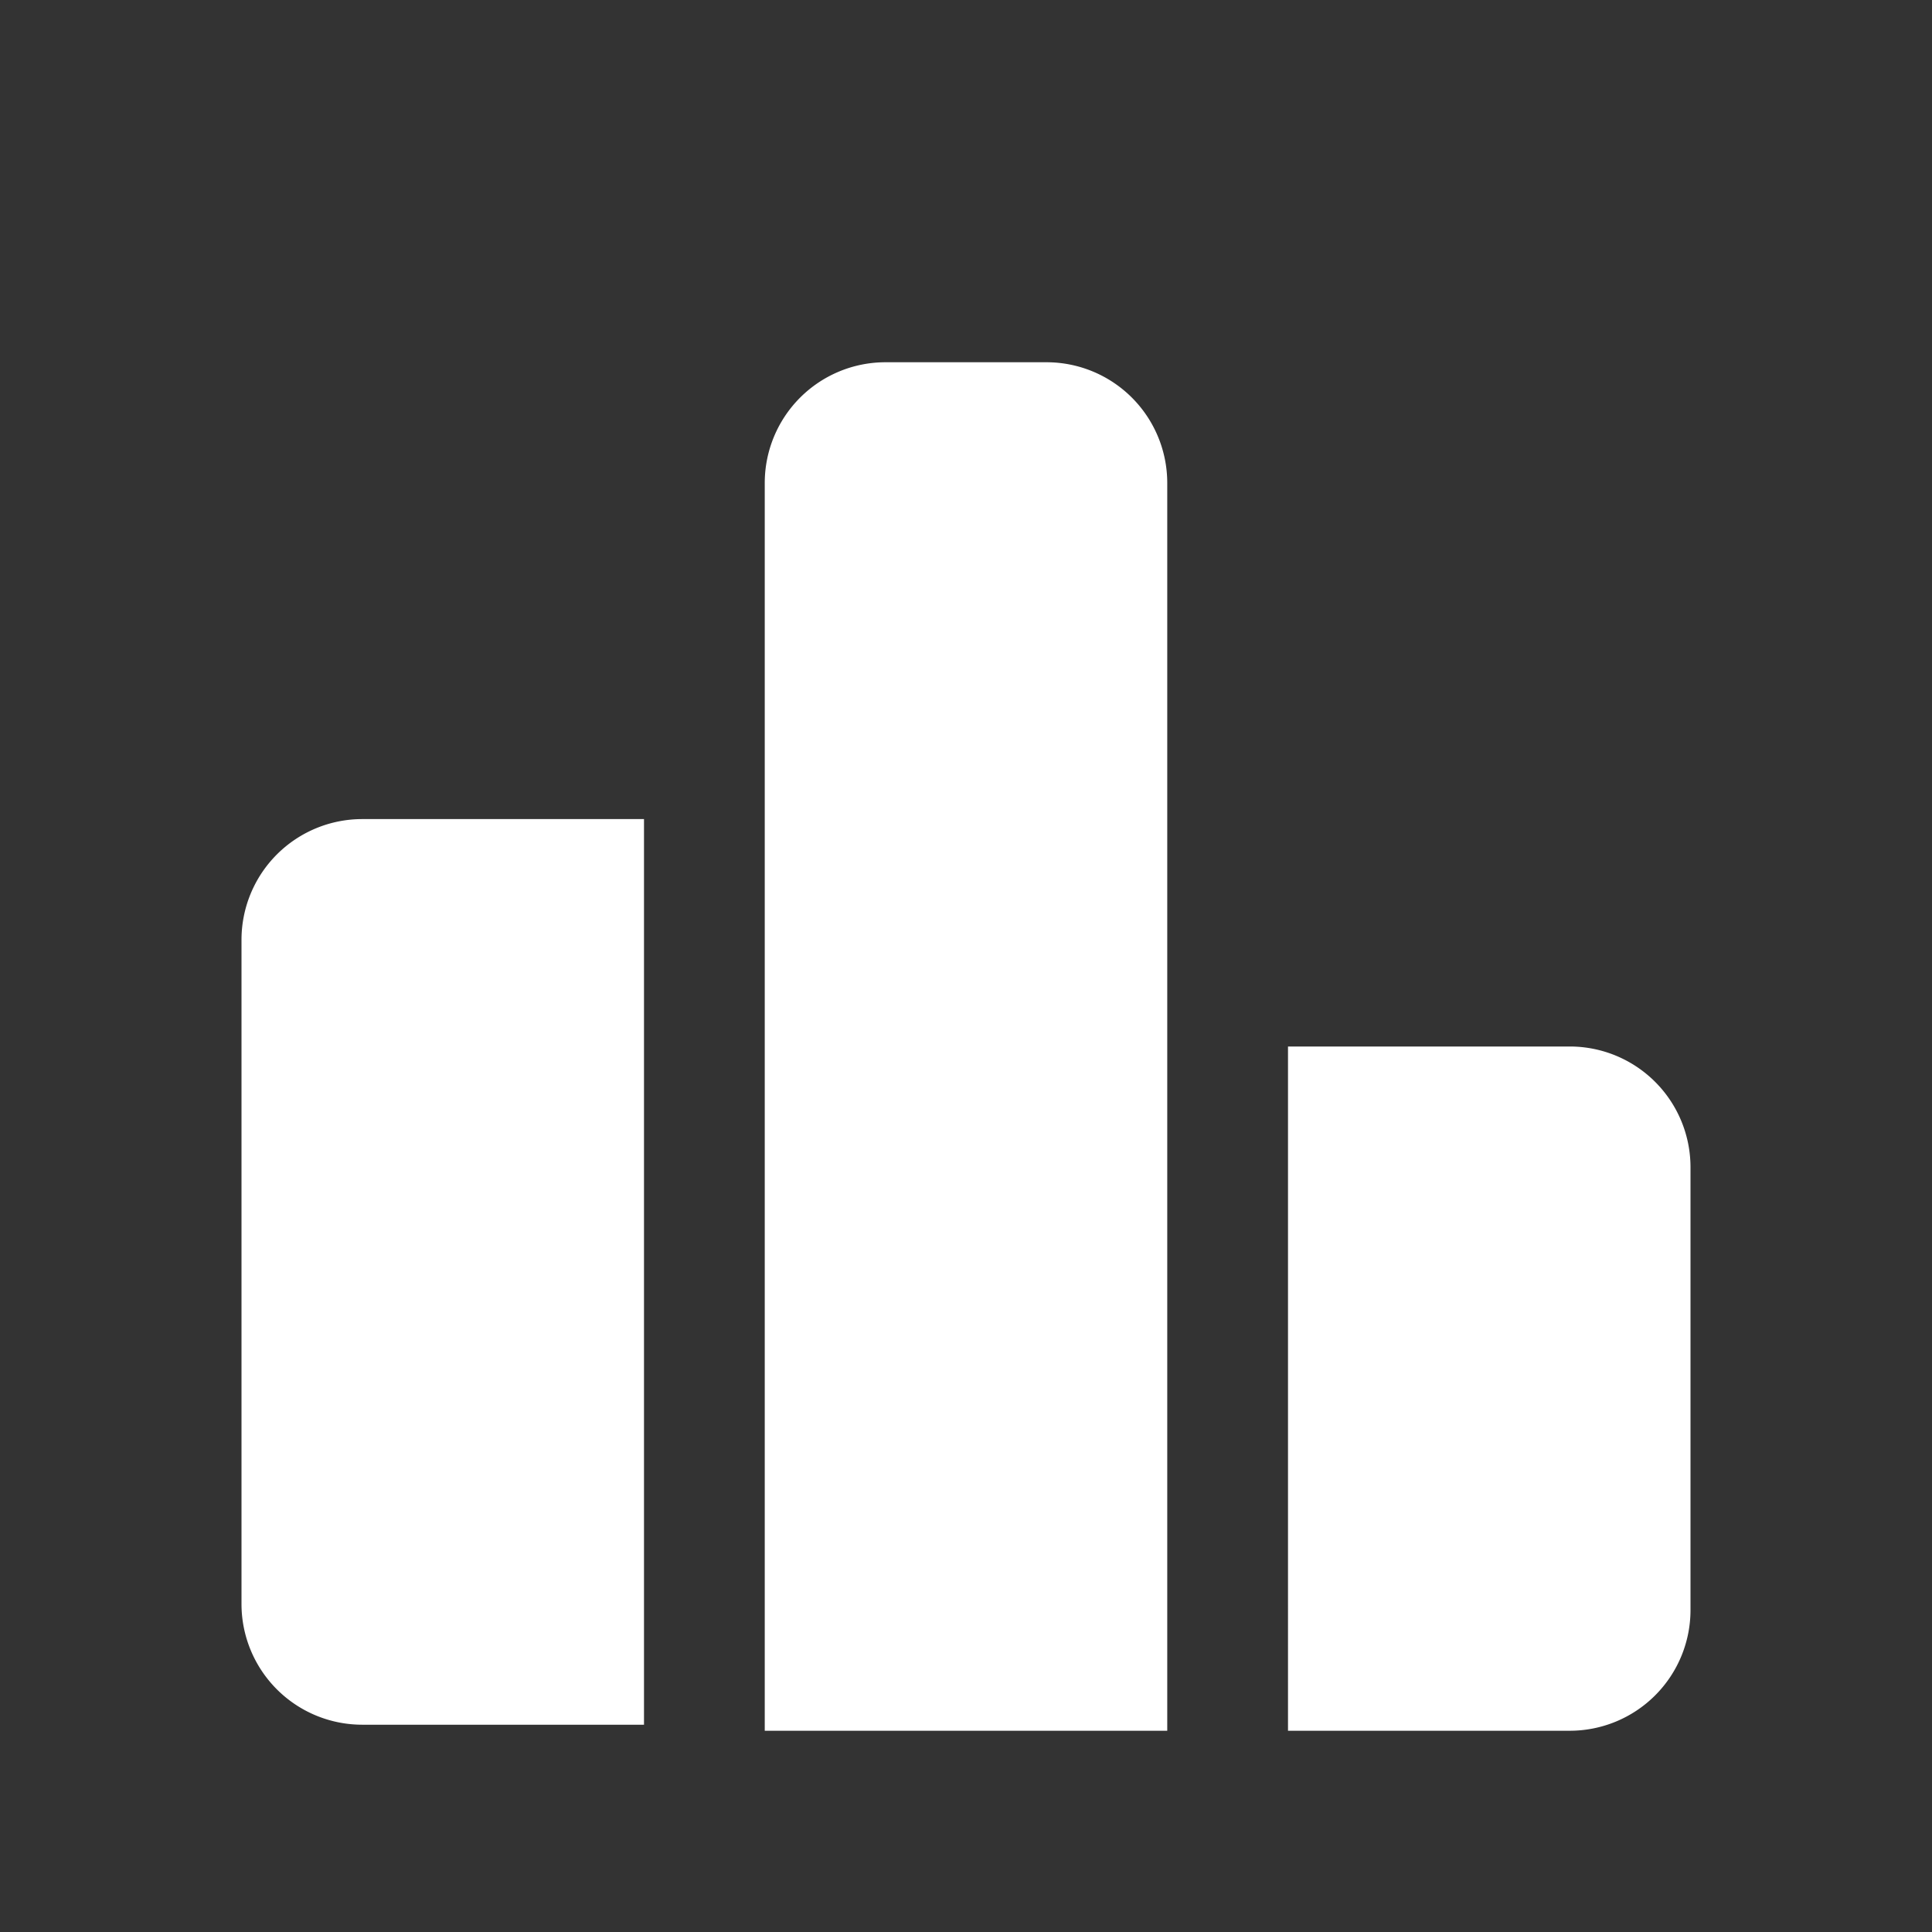 <svg xmlns="http://www.w3.org/2000/svg" width="96" height="96"><rect width="100%" height="100%" fill="#333333" stroke="none"/><path fill="#FFF" fill-rule="evenodd" d="M32 85.7H18a6 6 0 0 1-6-6v-33a6 6 0 0 1 6-6h14M44 18h8a6 6 0 0 1 6 6v62H38V24a6 6 0 0 1 6-6Zm20 34h14a6 6 0 0 1 6 6v22a6 6 0 0 1-6 6H64"/></svg>